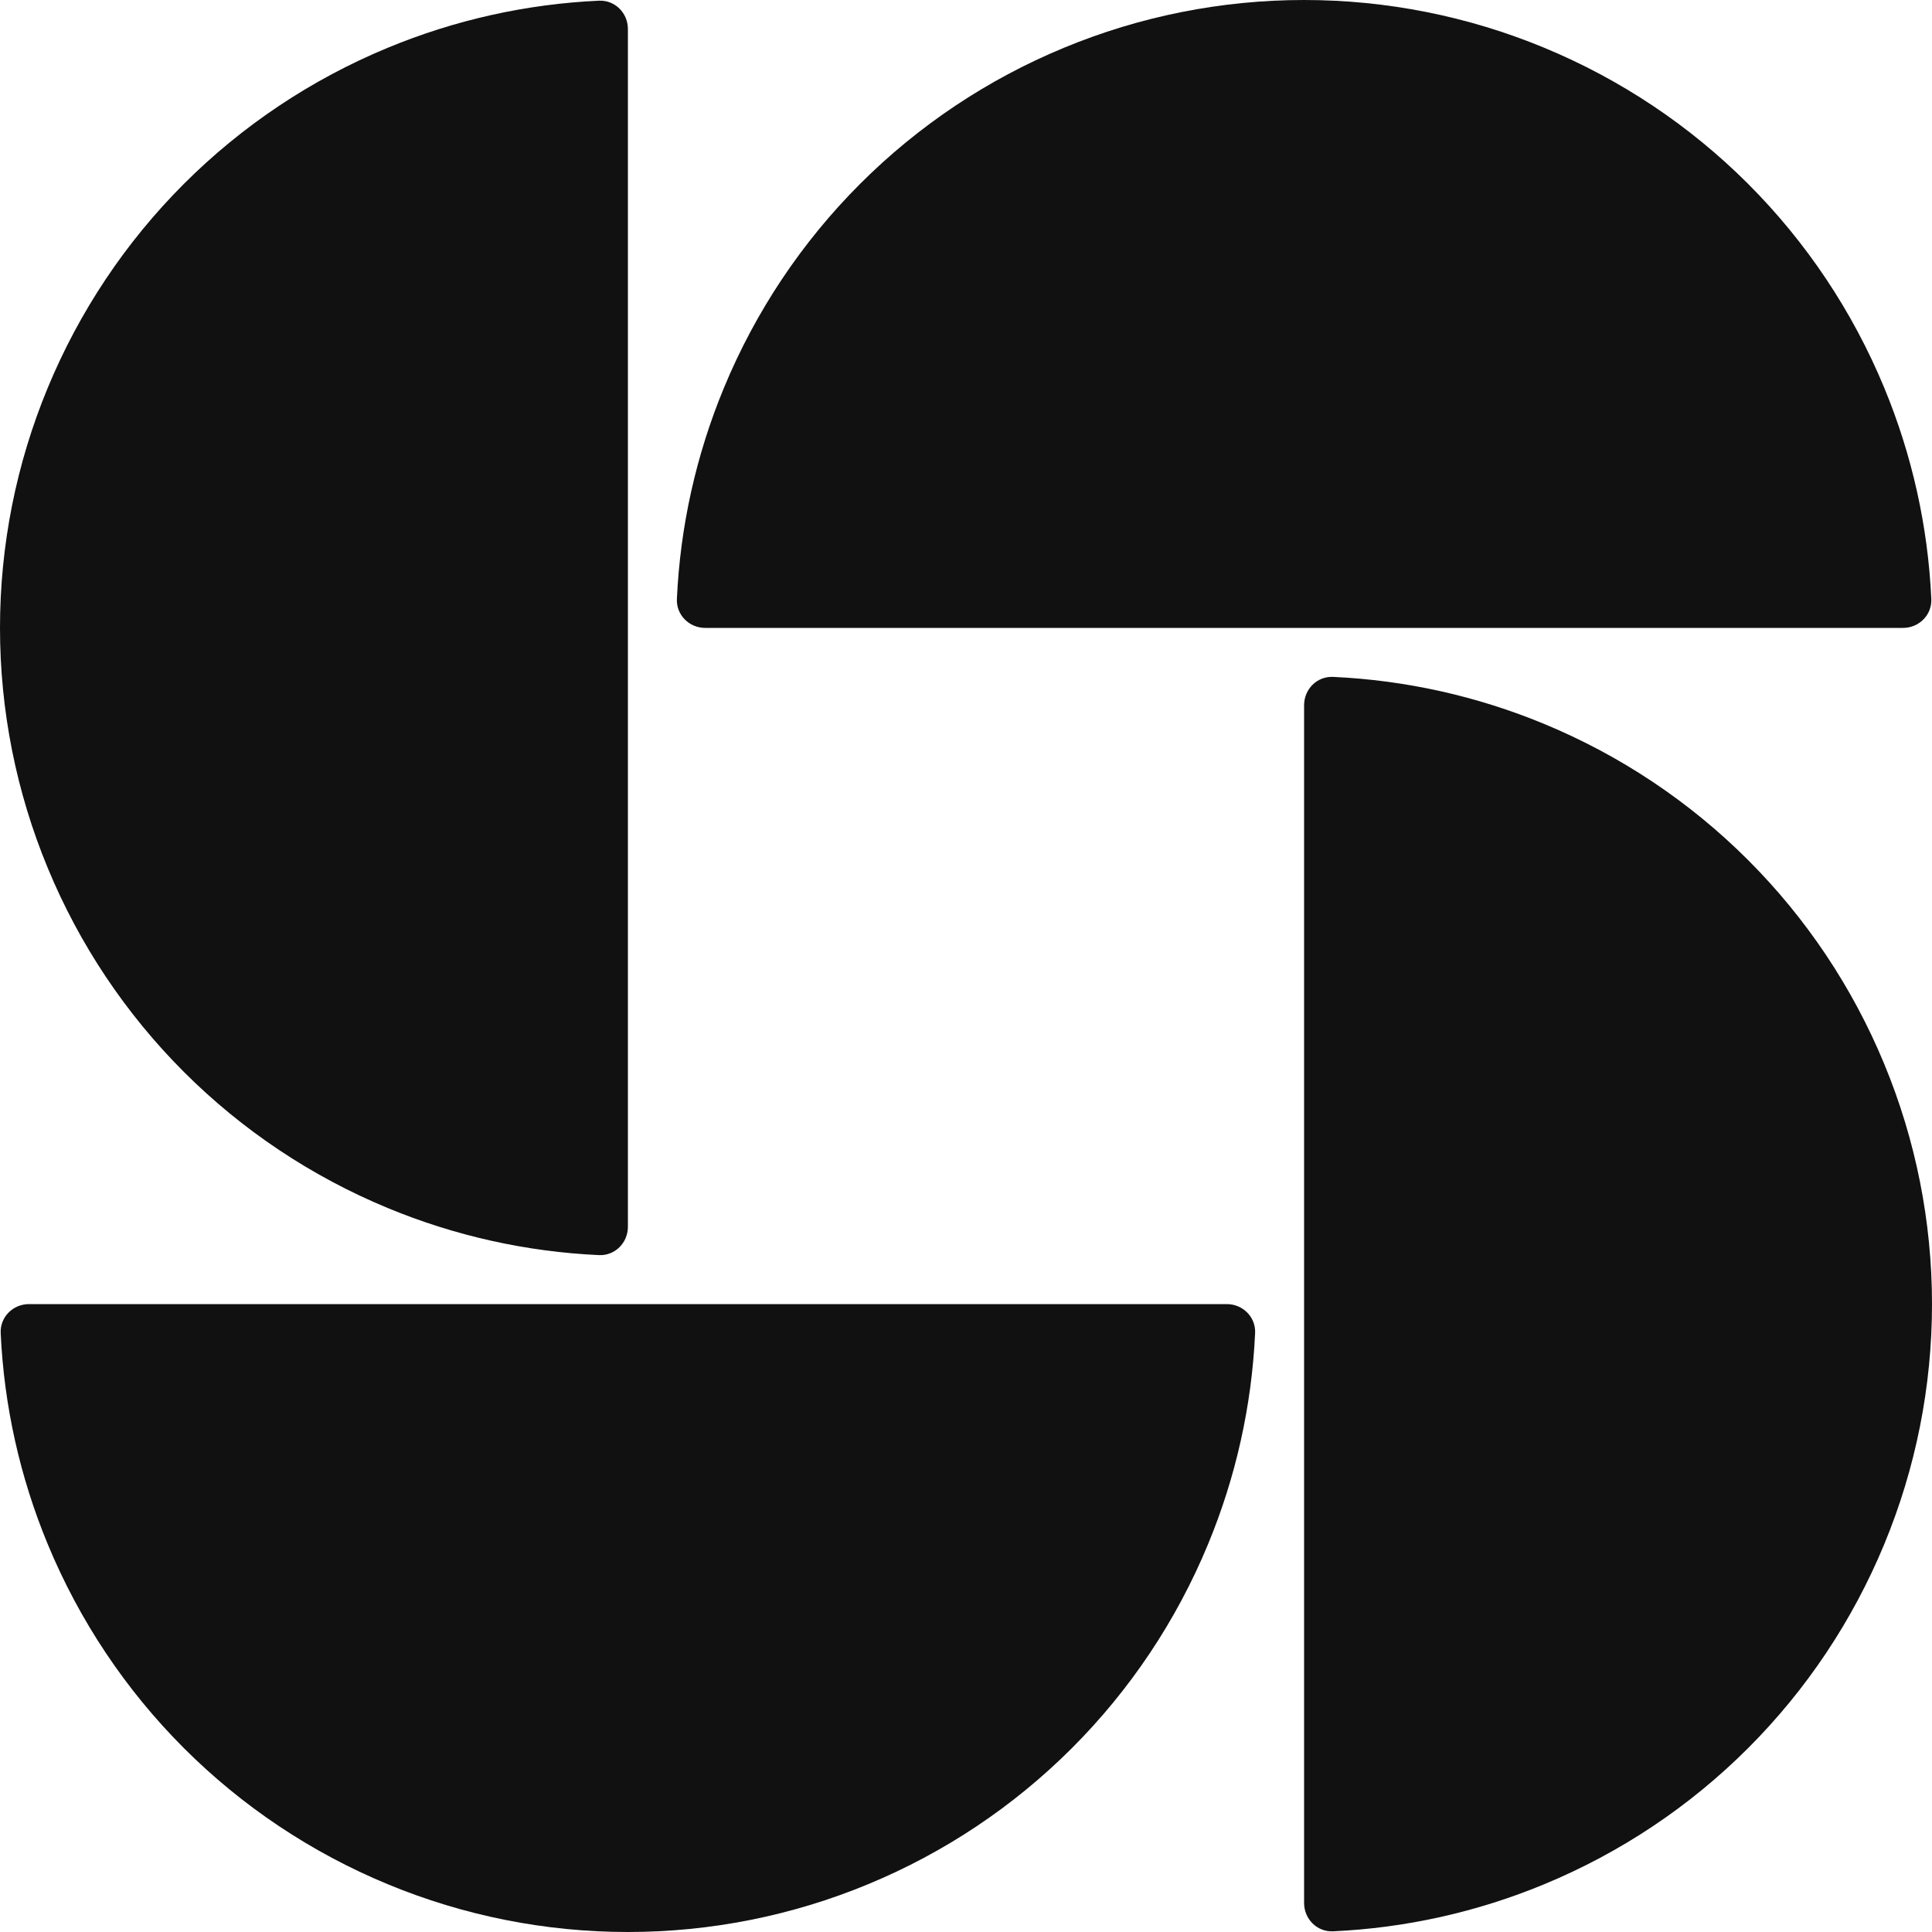 <svg width="28" height="28" viewBox="0 0 28 28" fill="none" xmlns="http://www.w3.org/2000/svg">
<path d="M9.1 0.42C9.1 0.188 8.912 -0.001 8.68 0.01C7.629 0.058 6.592 0.289 5.618 0.693C4.514 1.15 3.51 1.82 2.665 2.665C1.82 3.51 1.15 4.514 0.693 5.618C0.235 6.722 1.08031e-07 7.905 0 9.1C-1.08031e-07 10.295 0.235 11.478 0.693 12.582C1.15 13.687 1.82 14.69 2.665 15.535C3.51 16.38 4.514 17.05 5.618 17.507C6.592 17.911 7.629 18.142 8.68 18.19C8.912 18.201 9.1 18.012 9.1 17.78L9.1 0.42Z" fill="#111111"/>
<path d="M27.58 9.1C27.812 9.1 28.001 8.912 27.99 8.68C27.942 7.629 27.711 6.592 27.307 5.618C26.85 4.514 26.18 3.51 25.335 2.665C24.49 1.82 23.486 1.15 22.382 0.693C21.278 0.235 20.095 1.94169e-07 18.9 0C17.705 -1.94169e-07 16.522 0.235 15.418 0.693C14.313 1.15 13.31 1.82 12.465 2.665C11.62 3.51 10.95 4.514 10.493 5.618C10.089 6.592 9.858 7.629 9.81 8.68C9.799 8.912 9.988 9.1 10.22 9.1L27.58 9.1Z" fill="#111111"/>
<path d="M18.9 27.58C18.9 27.812 19.088 28.001 19.32 27.99C20.372 27.942 21.408 27.711 22.382 27.307C23.486 26.85 24.49 26.18 25.335 25.335C26.18 24.49 26.85 23.486 27.307 22.382C27.765 21.278 28 20.095 28 18.9C28 17.705 27.765 16.522 27.307 15.418C26.85 14.313 26.18 13.31 25.335 12.465C24.49 11.62 23.486 10.95 22.382 10.493C21.408 10.089 20.372 9.858 19.32 9.81C19.088 9.799 18.9 9.988 18.9 10.22L18.9 27.58Z" fill="#111111"/>
<path d="M0.42 18.9C0.188 18.9 -0.001 19.088 0.01 19.32C0.058 20.372 0.289 21.408 0.693 22.382C1.15 23.486 1.82 24.49 2.665 25.335C3.51 26.18 4.514 26.85 5.618 27.307C6.722 27.765 7.905 28 9.1 28C10.295 28 11.478 27.765 12.582 27.307C13.687 26.85 14.69 26.18 15.535 25.335C16.38 24.49 17.05 23.486 17.507 22.382C17.911 21.408 18.142 20.372 18.19 19.32C18.201 19.088 18.012 18.9 17.78 18.9L0.42 18.9Z" fill="#111111"/>
</svg>
